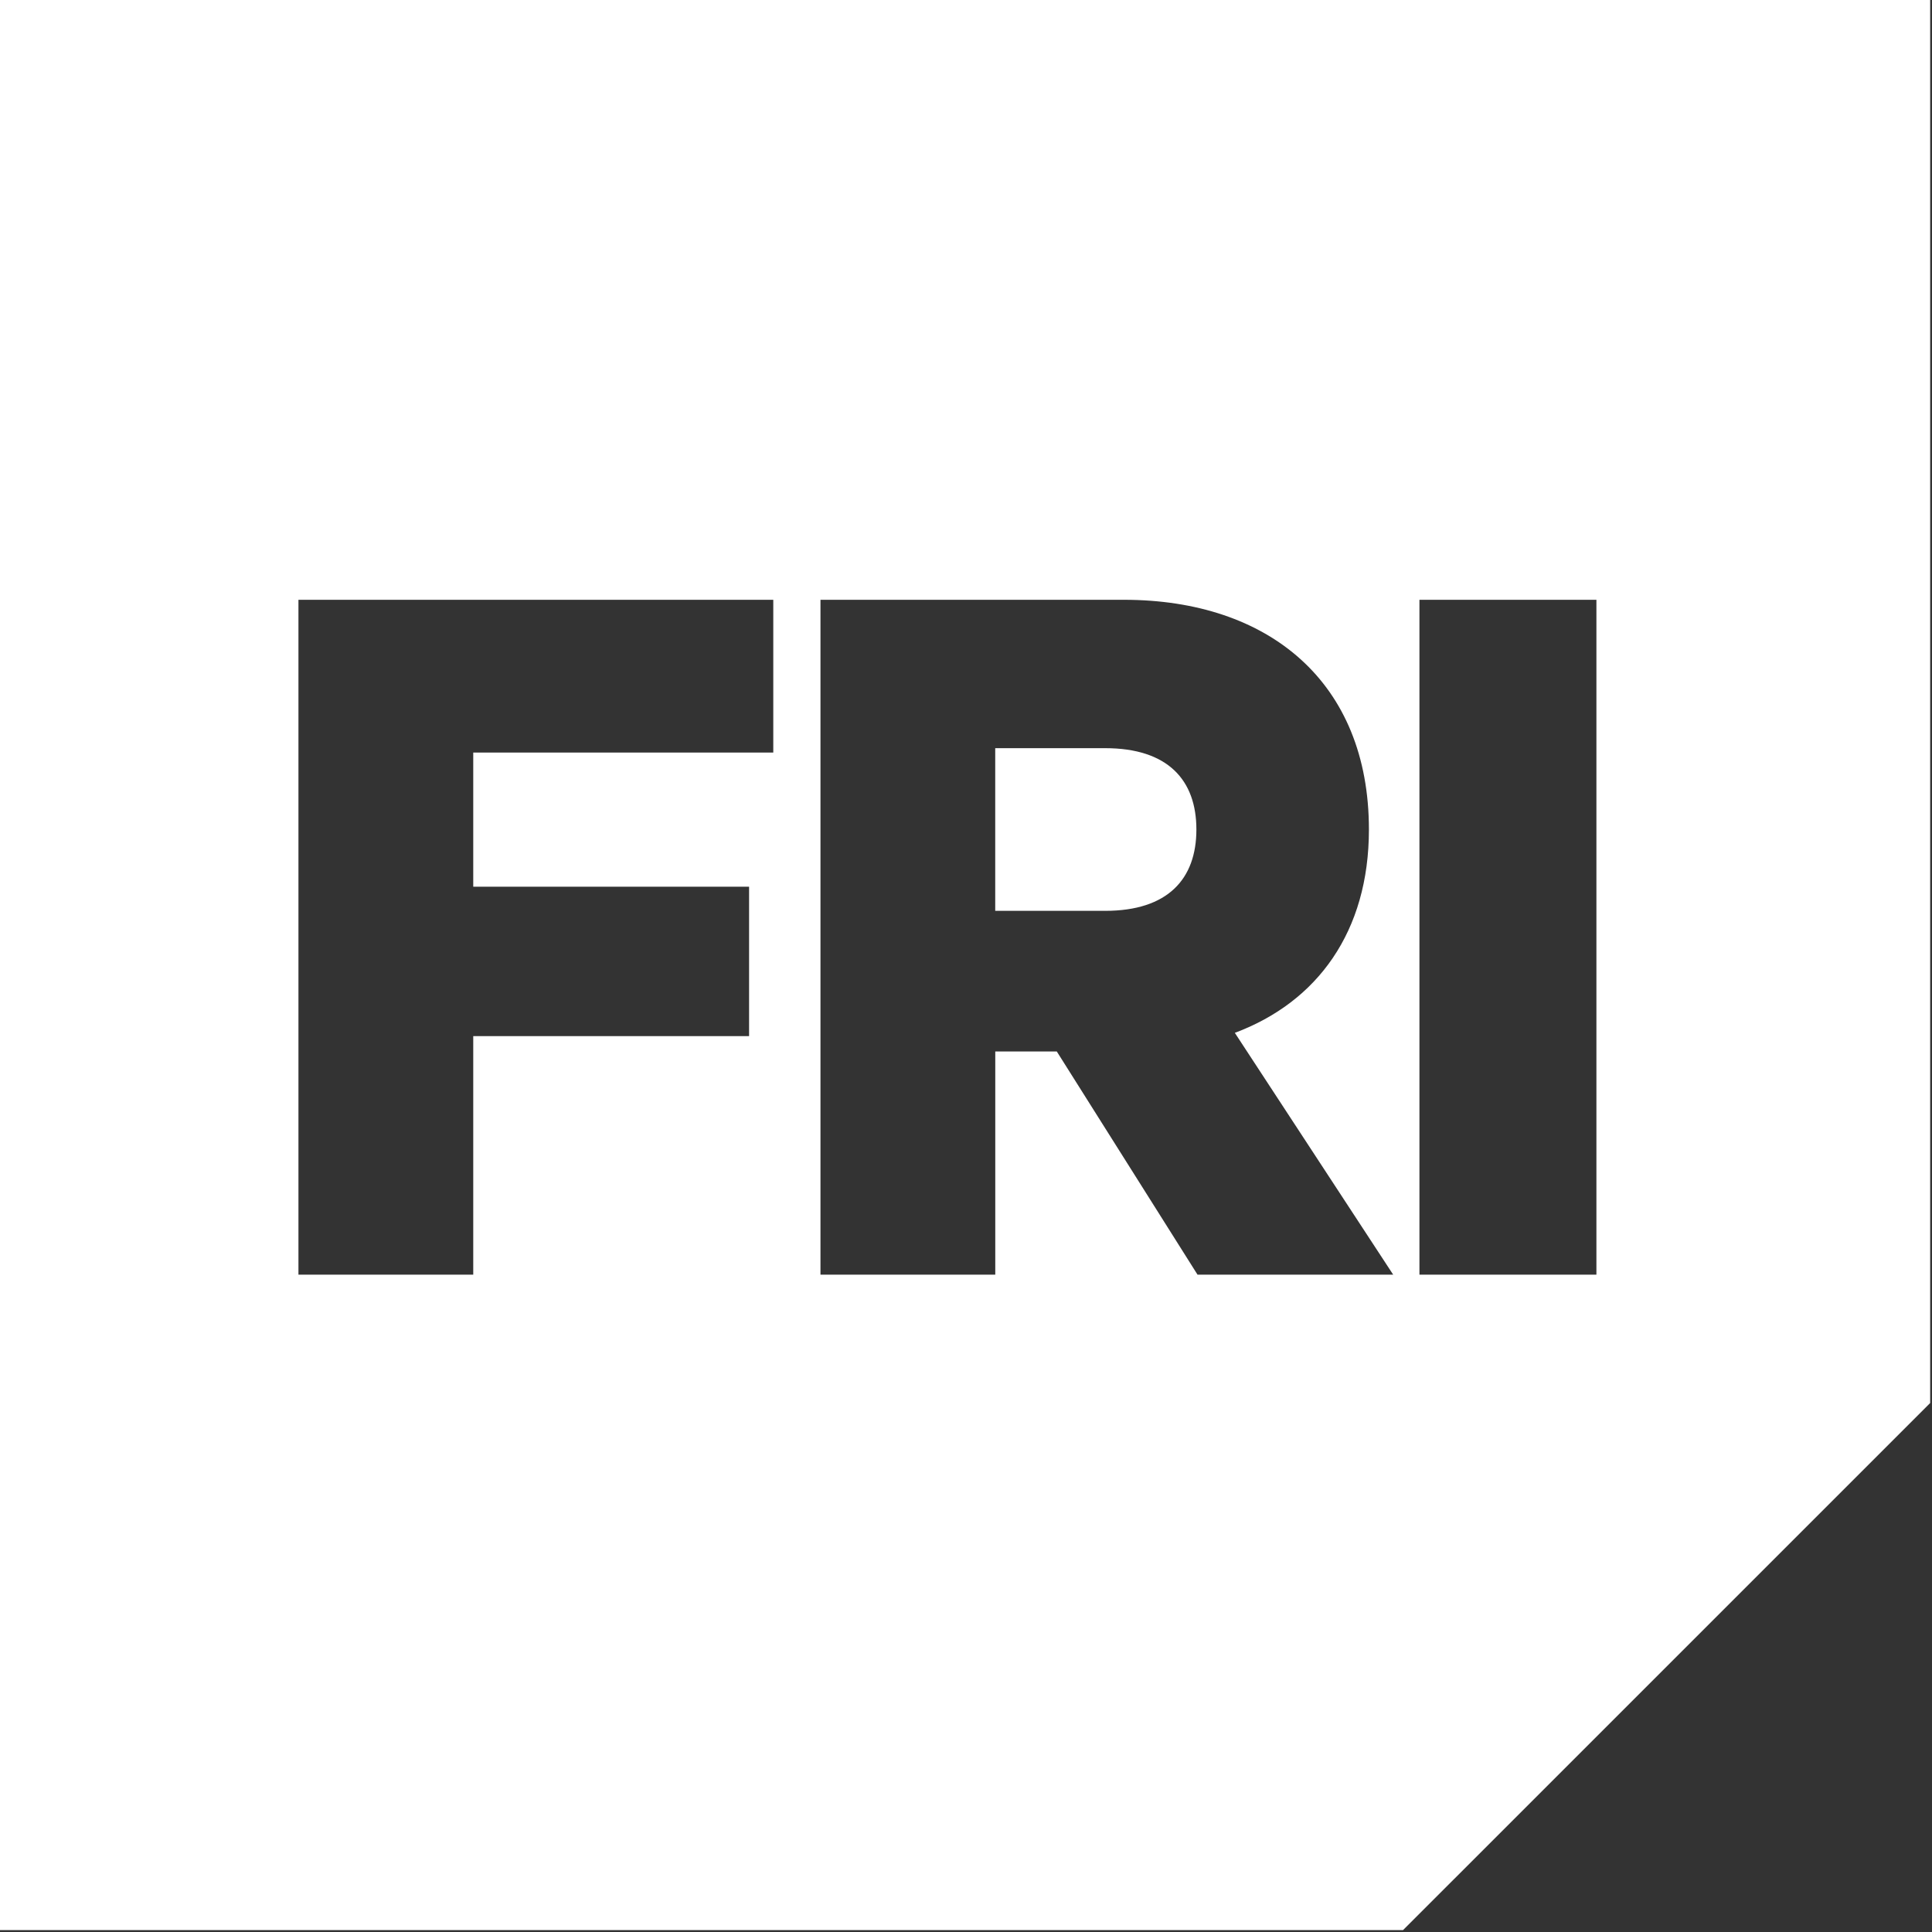 <?xml version="1.0" encoding="UTF-8"?>
<svg width="40px" height="40px" viewBox="0 0 40 40" version="1.1" xmlns="http://www.w3.org/2000/svg" xmlns:xlink="http://www.w3.org/1999/xlink">
    <rect x="0" y="0" width="40" height="40" fill="#333333" stroke="none"/>
    <!-- Generator: Sketch 51.3 (57544) - http://www.bohemiancoding.com/sketch -->
    <title>client_FRI logo</title>
    <desc>Created with Sketch.</desc>
    <defs></defs>
    <g id="Symbols" stroke="none" stroke-width="1" fill="none" fill-rule="evenodd">
        <g id="mobile-menu1" transform="translate(-10, -10)" fill="#FFFFFF">
            <g id="mobile-menu">
                <g id="FRI-logo" transform="translate(10, 10)">
                    <g id="Group-5">
                        <path d="M22.881,15.49 L20.605,15.49 L20.605,18.858 L22.881,18.858 C24.179,18.858 24.77,18.198 24.77,17.174 C24.77,16.15 24.179,15.49 22.881,15.49" id="Fill-1"></path>
                        <path d="M29.388,26.39 L33.052,26.39 L33.052,12.418 L29.388,12.418 L29.388,26.39 Z M24.793,26.39 L21.88,21.77 L20.606,21.77 L20.606,26.39 L16.987,26.39 L16.987,12.418 L23.268,12.418 C26.272,12.418 28.342,14.125 28.342,17.174 C28.342,19.29 27.273,20.746 25.566,21.384 L28.844,26.39 L24.793,26.39 Z M16.01,15.581 L9.798,15.581 L9.798,18.358 L15.509,18.358 L15.509,21.452 L9.798,21.452 L9.798,26.39 L6.179,26.39 L6.179,12.418 L16.01,12.418 L16.01,15.581 Z M0,0 L0,39.96 L29.049,39.96 L39.962,29.048 L39.962,0 L0,0 Z" id="Fill-3"></path>
                    </g>
                </g>
            </g>
        </g>
    </g>
</svg>